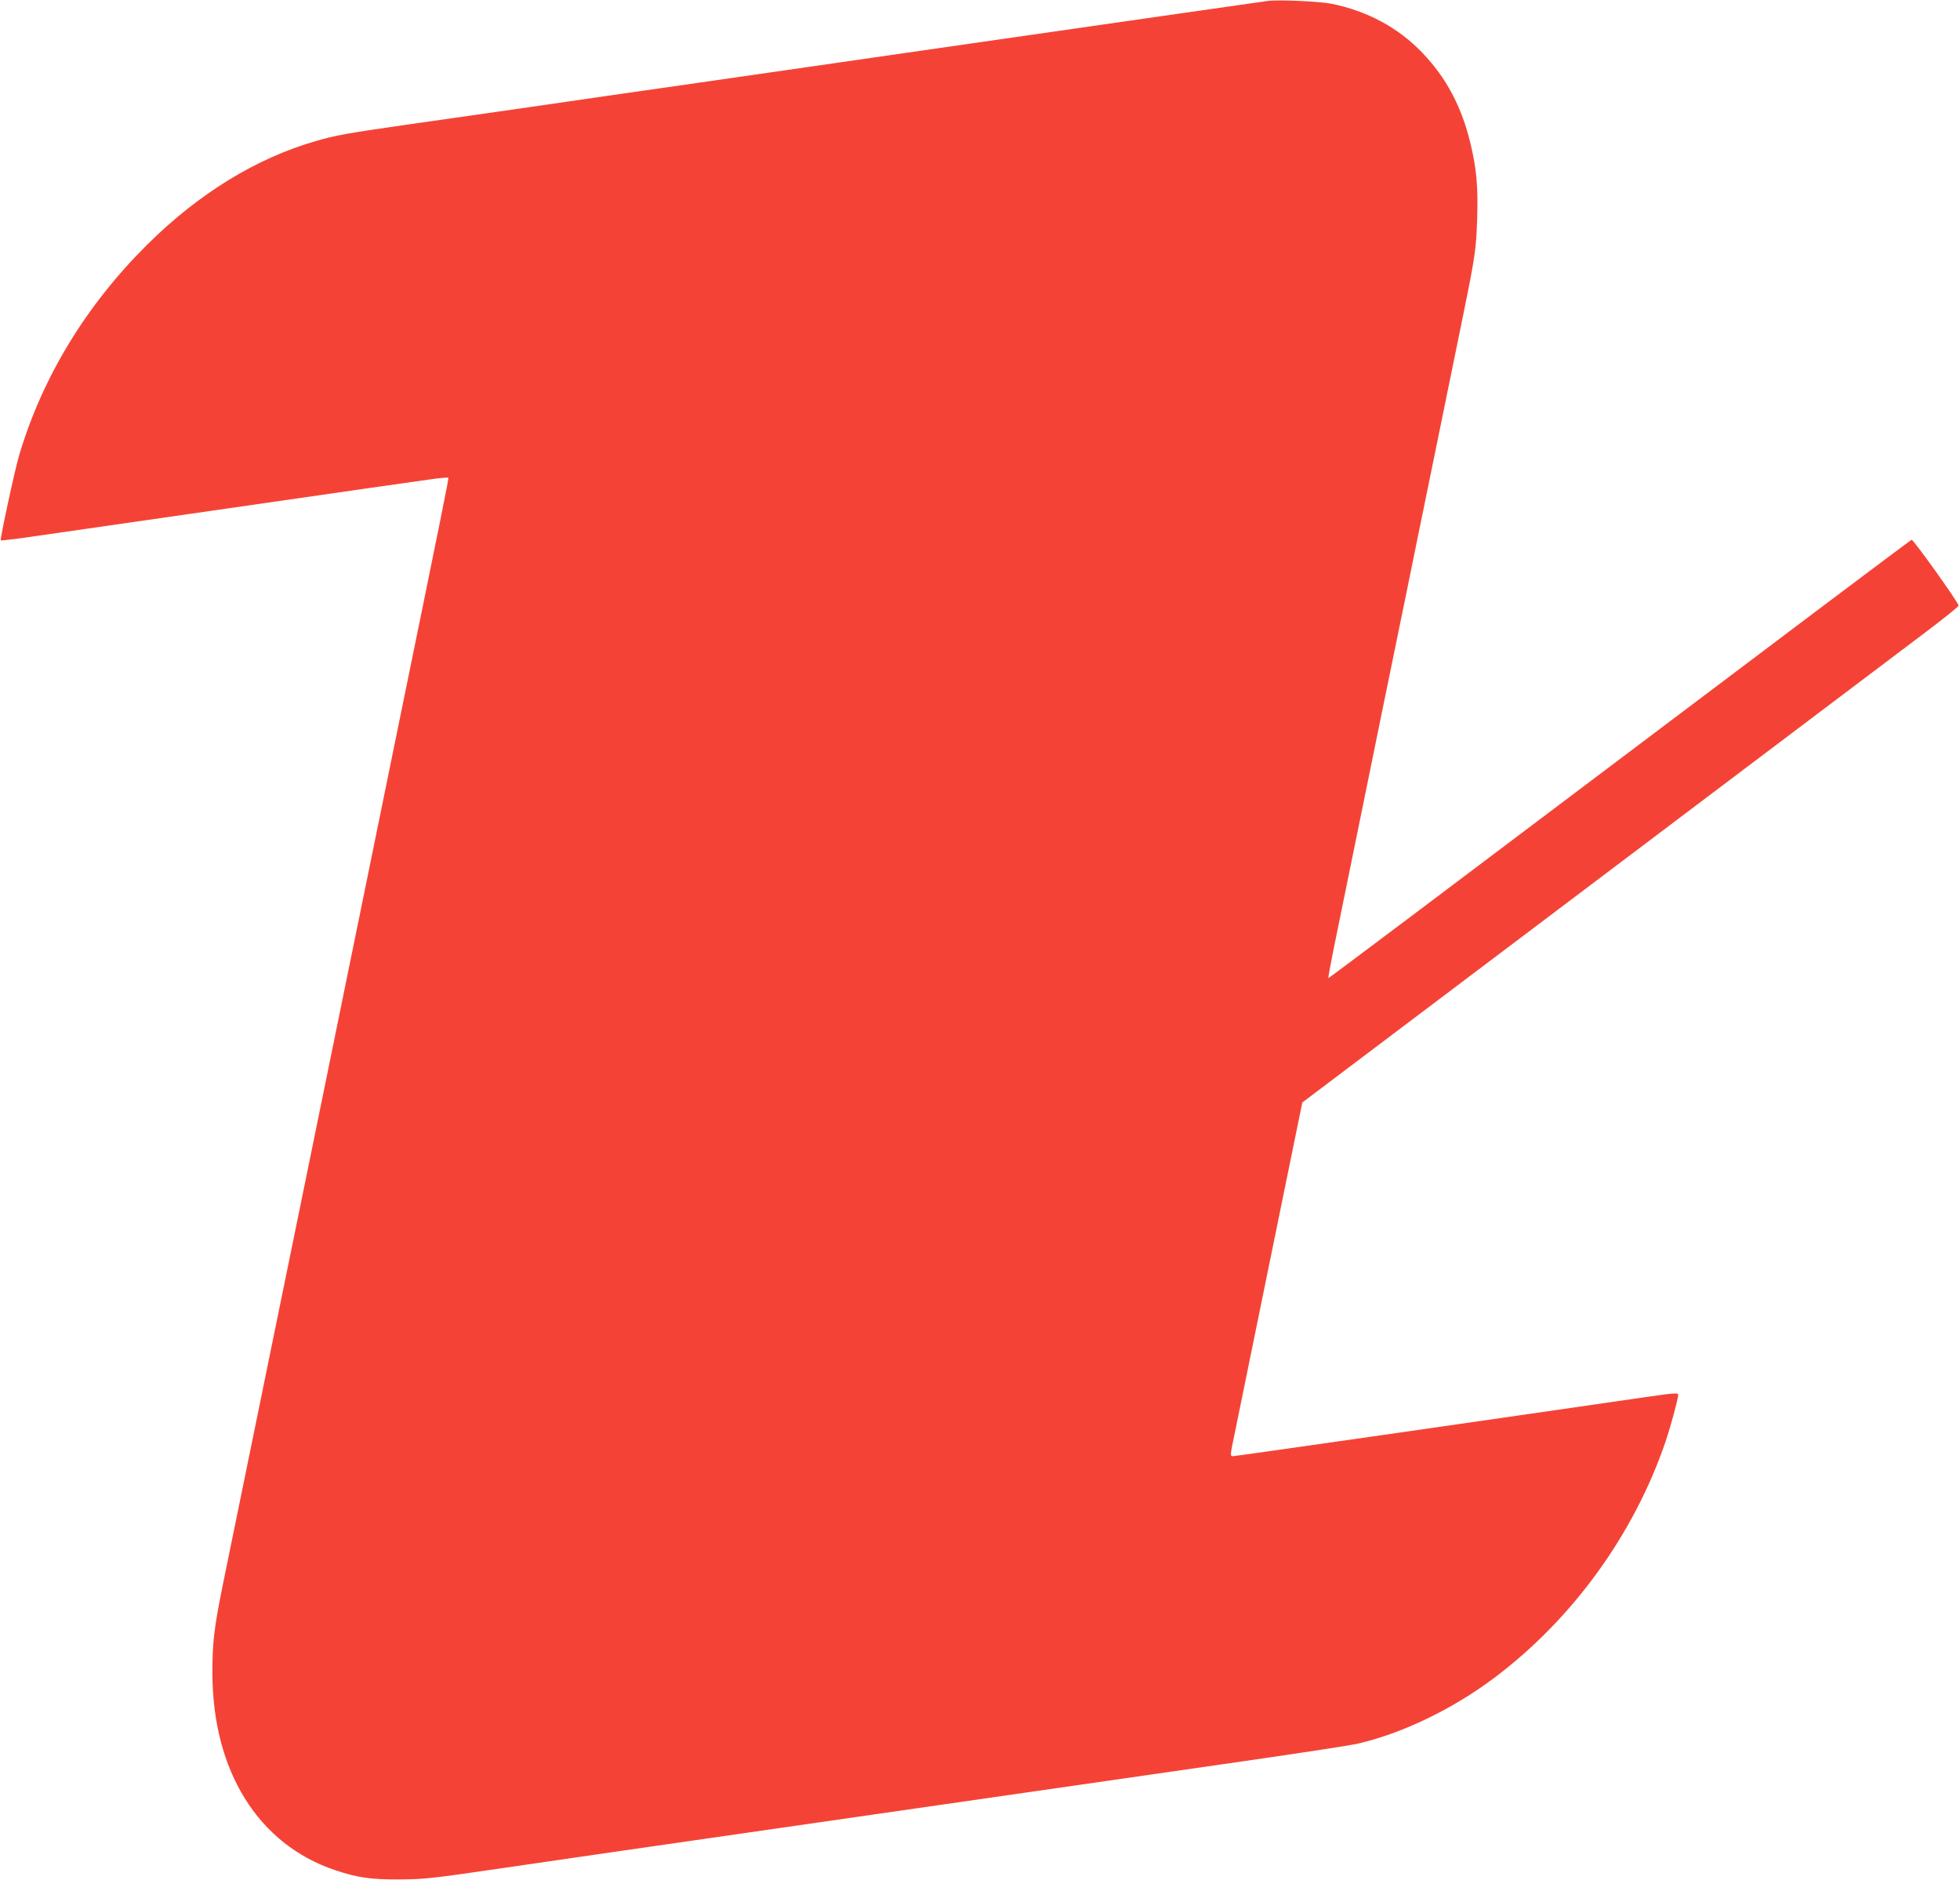 <?xml version="1.0" standalone="no"?>
<!DOCTYPE svg PUBLIC "-//W3C//DTD SVG 20010904//EN"
 "http://www.w3.org/TR/2001/REC-SVG-20010904/DTD/svg10.dtd">
<svg version="1.0" xmlns="http://www.w3.org/2000/svg"
 width="1280pt" height="1228pt" viewBox="0 0 1280 1228"
 preserveAspectRatio="xMidYMid meet">
<g transform="translate(0,1228) scale(0.1,-0.1)"
fill="#f44336" stroke="none">
<path d="M8280 12274 c-58 -8 -876 -125 -1980 -284 -575 -83 -1355 -195 -1735
-250 -379 -54 -879 -126 -1110 -160 -231 -33 -577 -83 -770 -110 -430 -62
-492 -73 -625 -112 -388 -112 -764 -343 -1101 -678 -397 -395 -682 -863 -833
-1370 -29 -96 -127 -552 -121 -559 3 -2 71 6 152 17 82 12 681 98 1333 192
652 94 1241 179 1310 188 69 10 126 15 128 12 3 -7 -33 -186 -348 -1725 -134
-657 -410 -2006 -615 -3012 -53 -258 -118 -576 -145 -708 -117 -571 -334
-1635 -370 -1810 -52 -261 -63 -353 -63 -550 1 -642 300 -1121 803 -1289 147
-49 232 -61 420 -60 163 1 210 6 700 78 289 42 836 122 1215 176 380 55 911
131 1180 170 456 66 786 113 2430 350 347 50 673 100 725 111 292 66 626 226
902 434 509 384 908 934 1115 1540 34 101 83 282 83 308 0 11 -34 9 -192 -14
-1255 -182 -2700 -389 -2716 -389 -19 0 -19 4 9 137 15 76 92 449 169 828 78
380 171 837 208 1018 l67 327 1910 1441 c1051 793 2015 1521 2144 1618 129 97
234 181 232 186 -4 25 -297 434 -307 430 -7 -2 -866 -648 -1909 -1435 -1043
-787 -1898 -1430 -1900 -1428 -2 2 14 89 35 193 47 228 194 949 325 1593 53
257 118 575 145 707 27 132 112 551 190 930 78 380 163 798 190 930 73 358 81
413 87 612 6 202 -4 319 -43 482 -57 241 -158 433 -316 597 -157 164 -360 273
-595 320 -76 15 -344 27 -413 18z"/>
</g>
</svg>
